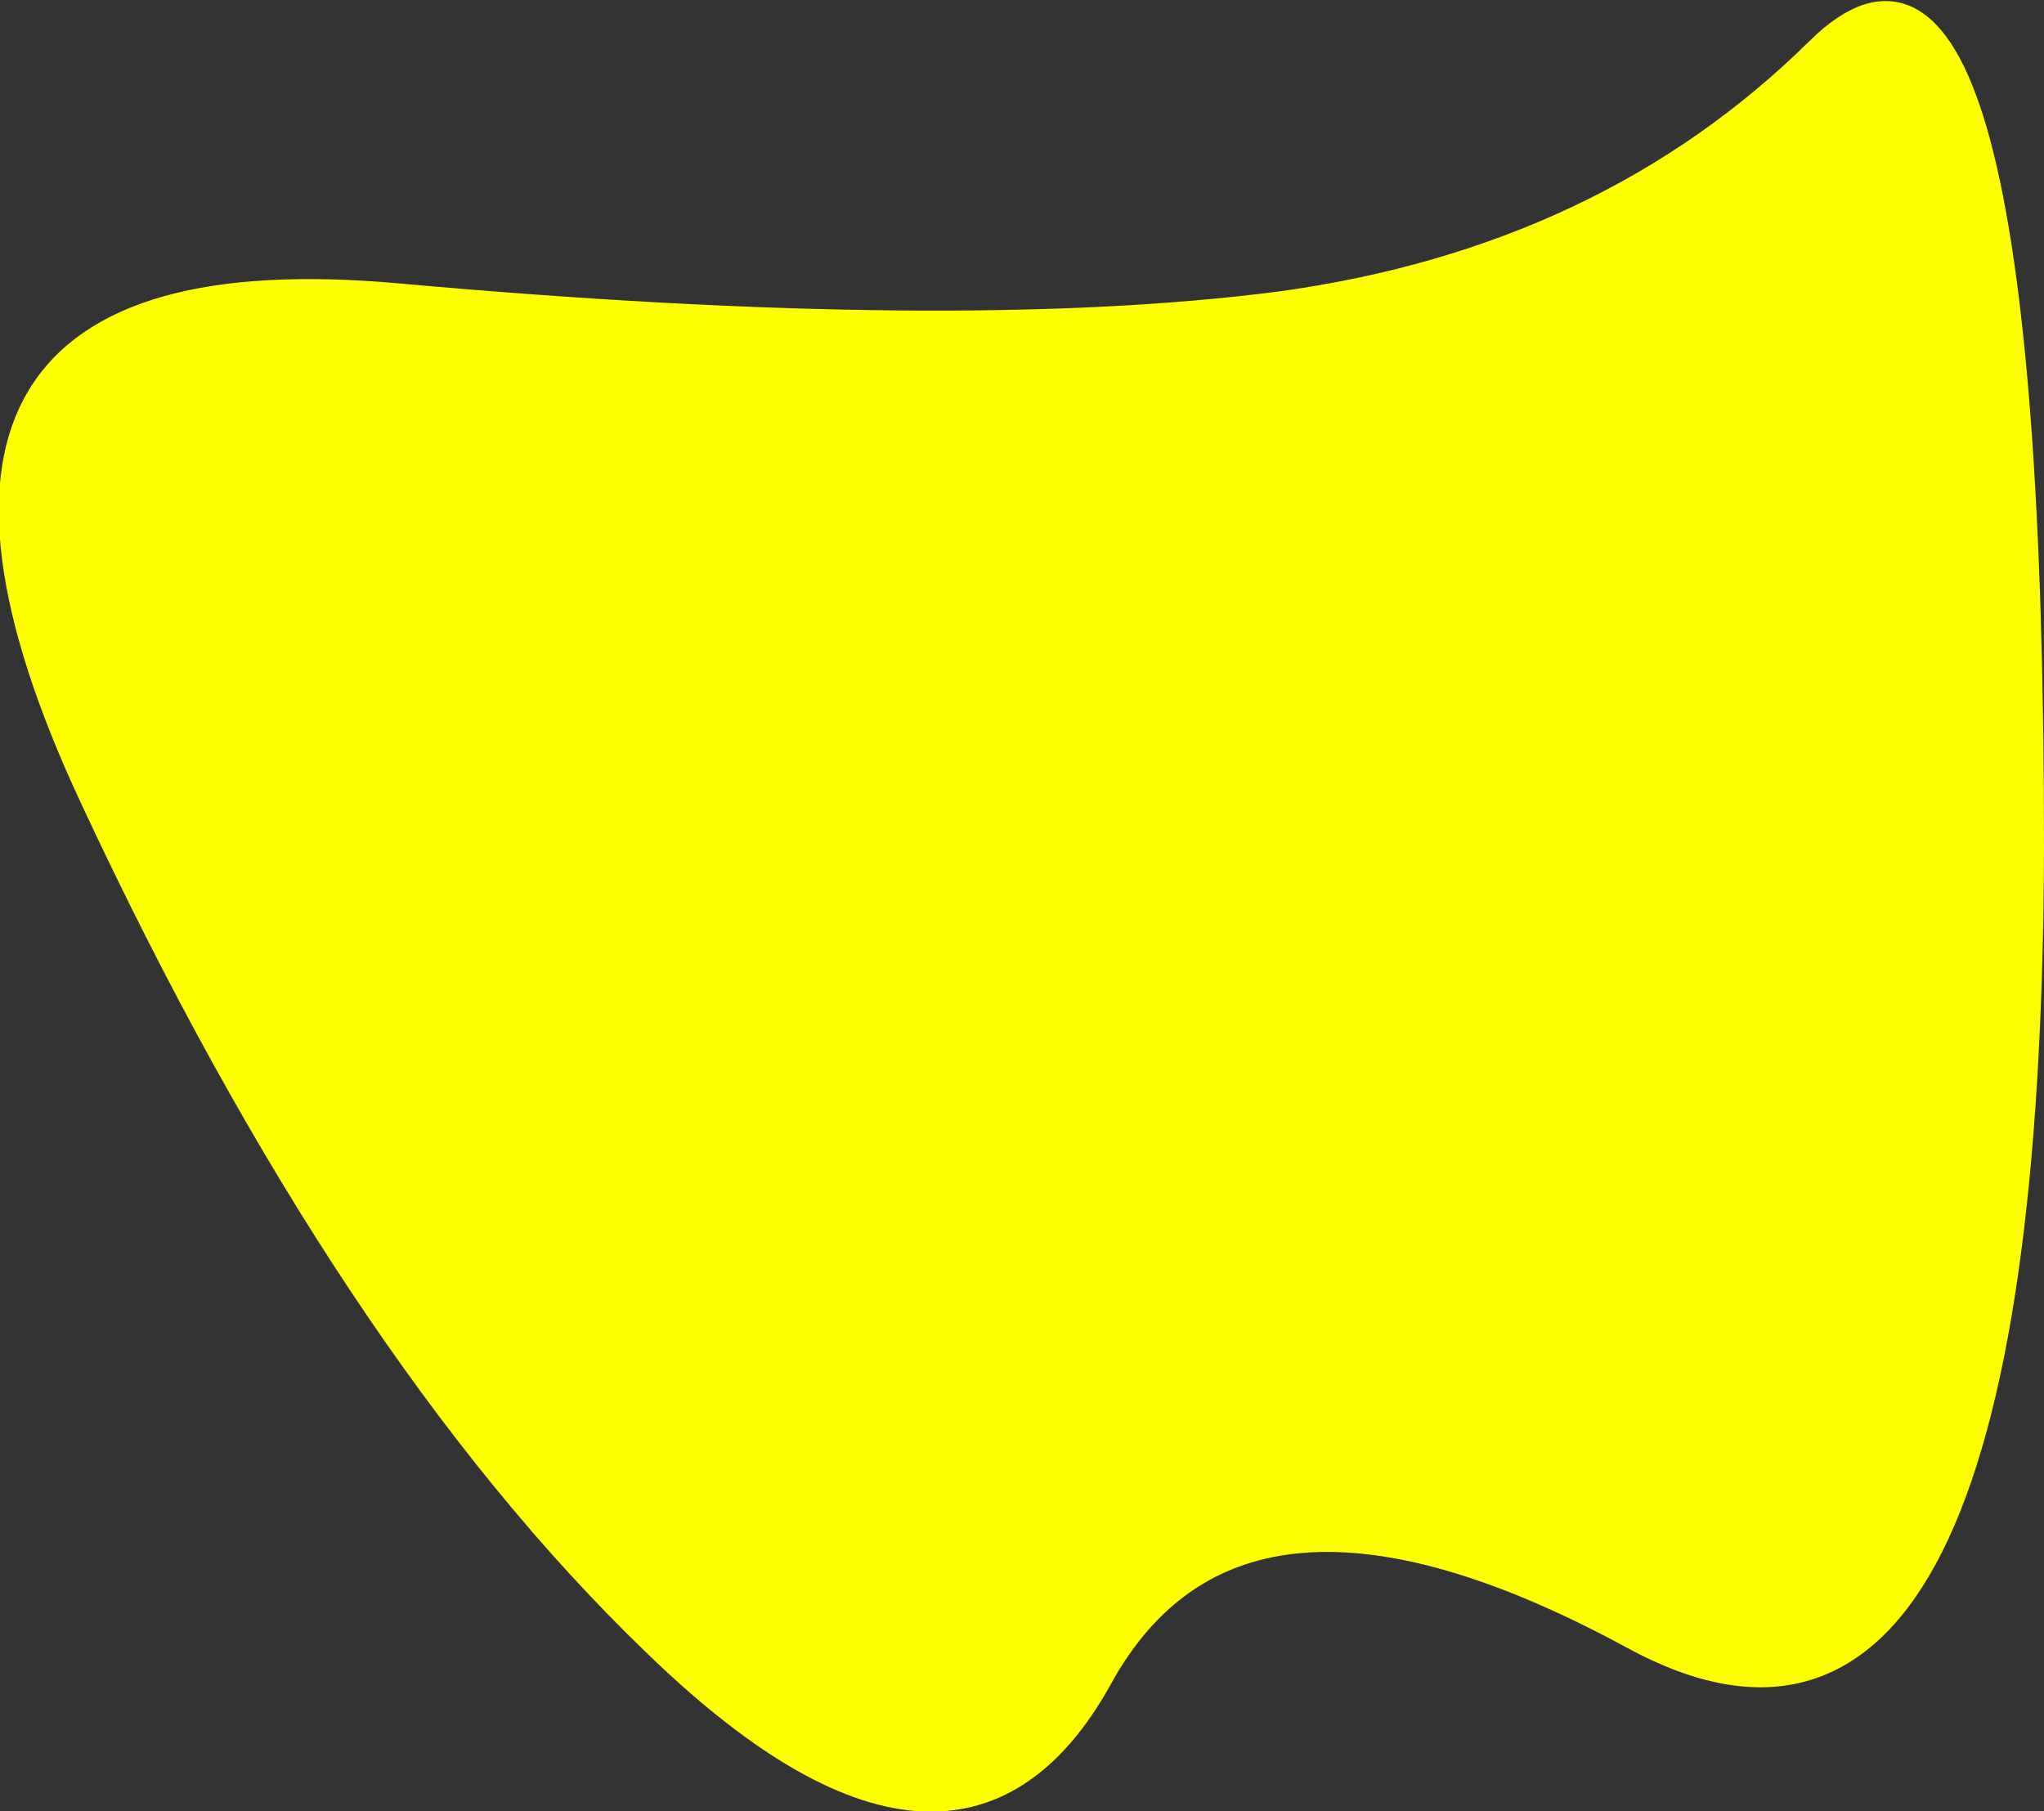 <?xml version="1.0" encoding="UTF-8" standalone="no"?>
<svg xmlns:xlink="http://www.w3.org/1999/xlink" height="34.2px" width="38.6px" xmlns="http://www.w3.org/2000/svg">
  <rect width="100%" height="100%" fill="#333333" stroke="none"/>
  <g transform="matrix(1.0, 0.0, 0.0, 1.0, 39.25, 36.55)">
    <path d="M-4.9 -35.6 Q-0.9 -39.55 -0.9 -20.55 -0.95 -1.6 -8.4 -5.65 -15.85 -9.7 -18.5 -4.85 -21.2 0.0 -26.9 -5.55 -32.65 -11.1 -37.5 -21.5 -42.35 -31.9 -31.75 -30.95 -21.2 -30.0 -15.05 -30.8 -8.9 -31.65 -4.9 -35.6" fill="#ffff00" fill-rule="evenodd" stroke="none"/>
    <path d="M-4.9 -35.6 Q-0.9 -39.55 -0.9 -20.55 -0.95 -1.6 -8.4 -5.65 -15.85 -9.7 -18.5 -4.85 -21.2 0.0 -26.9 -5.55 -32.65 -11.1 -37.5 -21.5 -42.35 -31.9 -31.75 -30.95 -21.2 -30.0 -15.05 -30.8 -8.9 -31.65 -4.9 -35.6 Z" fill="none" stroke="#ffff00" stroke-linecap="round" stroke-linejoin="round" stroke-width="0.5"/>
  </g>
</svg>
